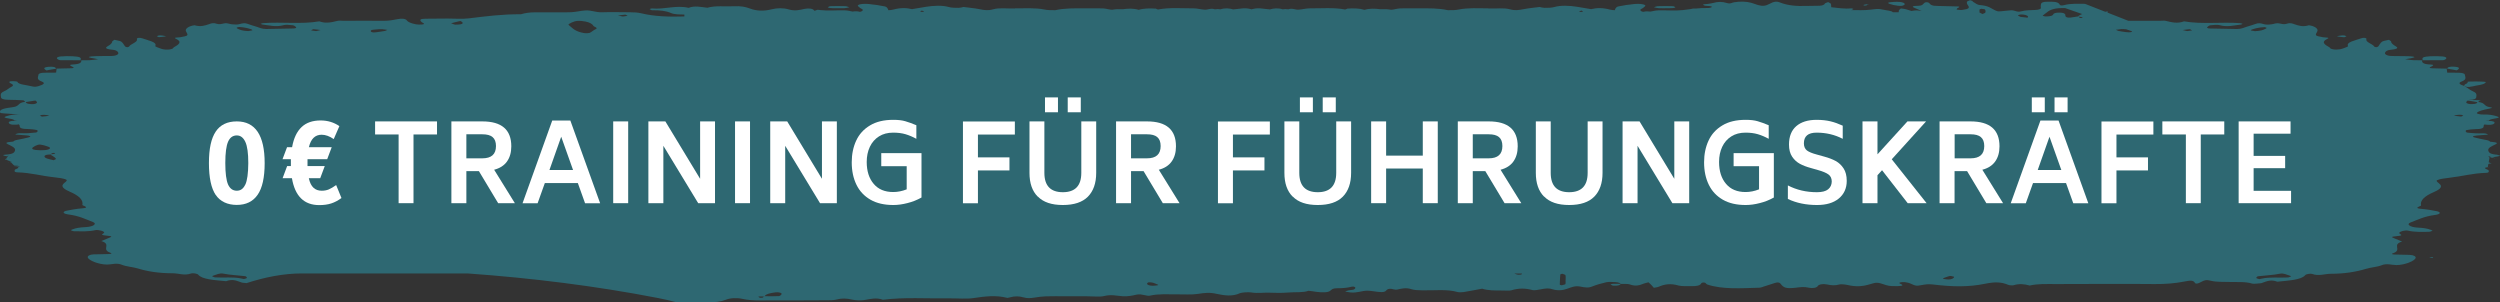 <?xml version="1.0" encoding="UTF-8"?><svg id="Ebene_1" xmlns="http://www.w3.org/2000/svg" viewBox="0 0 287.06 34.72"><rect x="0" y="0" width="287.06" height="34.72" fill="#333333" stroke="none"/><defs><style>.cls-1{fill:#2e6872;}.cls-1,.cls-2{stroke-width:0px;}.cls-2{fill:#fff;}</style></defs><path class="cls-1" d="M286.7,18.23l-.56-.2c-.09.01-.18.03-.27.04.28.05.62.08.83.15Z"/><path class="cls-1" d="M283.8,9.94c.57-.16,1.5-.18,1.63-.51.04-.09-2.14-.1-2.1-.03.04.06.02.14-.08.18-.24.11-.37.21-.25.33.22.07.45.12.8.02Z"/><path class="cls-1" d="M1.1,18.68c-.18,0-.35.07,0,0h0Z"/><path class="cls-1" d="M286.79,17.77c-.88-.06-1.02-.24-1.08-.51-.12-.59,2.14-.83.21-.99-.08-.12-.3-.18-.62-.23-.4-.07-.77-.16-1.14-.25-.25-.06-.26-.13-.08-.18.09-.02.19-.04.3-.05.44-.04.87-.06,1.31-.1-.28-.25-.92-.11-1.39-.15-.32-.03-.65-.04-.97-.08-.22-.02-.3-.27-.08-.3.3-.05.63-.1.95-.1.74,0,1.01-.12.98-.36,0-.07.03-.13.12-.19.03.01.06.02.11.03h0c.08.02.2.01.3.02.39.02.62-.06.7-.17.11-.17-.13-.27-.64-.28,0,0-.02.01-.03.02-.27-.04-.53-.05,0-.04.08-.11.3-.18.62-.23.65-.1.68-.16.36-.27-.45-.15-.95-.23-1.56-.21-.42.01-.81-.1-.76-.18.25-.43,2.41-.54,1.52-.66-.78-.11-.48-.51-1.37-.6.08-.07.13-.17.24-.18.56-.04-1.86-.05-1.29-.06s.81-.12.83-.3c.02-.24.13-.47-.37-.68-.35-.15-.52-.34-.83-.51-.06-.03-.09-.06-.12-.09-.02,0-.03,0-.05-.02-.45-.14-.81-.32-.31-.51.65-.24.4-.52.37-.79-.01-.12-.27-.21-.68-.22-.45,0-.9,0-1.34-.01-.02-.15-.04-.31-.06-.46-.56-.01-1.12-.02-1.68-.04-.34-.02-.34-.08-.15-.17.18-.08.52-.24,0-.26-.98-.04-.99-.26-1.02-.49-.33,0-.66,0-.98-.01s-.63-.07-.94-.11c.27-.05.55-.1.81-.15.1-.02.2-.05.26-.08.02-.01-.07-.06-.13-.07-.21-.02-.43-.05-.65-.05-.59-.01-1.18-.02-1.76-.02-.42,0-.64-.08-.78-.19-.19-.15.04-.46.48-.51.66-.07,1.11-.17.71-.4-.29-.18-.54-.34-.55-.55,0-.07-.17-.14-.26-.21-.27.07-.66.12-.78.21-.23.17-.29.37-.44.55-.03.04-.13.07-.23.09-.04,0-.21-.04-.22-.06-.14-.31-1.04-.51-.91-.86.06-.16-.32-.21-.61-.1-.69.25-1.74.43-1.5.88.04.08-.35.19-.57.28-.46.18-1.16.17-1.45,0-.06-.04-.04-.08-.1-.12-.55-.31-1.03-.61-.26-.98.39-.18-.24-.14-.47-.18-.97-.18-.96-.18-.68-.68.16-.28-.28-.61-.96-.7-.71.21-1.17.05-1.67-.12-.22-.08-.48-.19-.85-.06-.34.12-.59.02-.88-.03-.39-.08-.59.07-.89.1-.33.04-.66.07-.97-.04-.25-.08-.54-.13-.85-.01-.32.12-.68.22-1.03.33-.34.1-.6.26-1.13.26-1.05-.01-2.09-.03-3.13-.06-.27,0-.36-.1-.24-.19.09-.07.18-.17.34-.18.32-.04.82-.08,1.02-.02.91.26,1.65.03,2.45-.06.09-.01.15-.05.22-.08-.09-.02-.17-.07-.27-.08-2.13-.16-4.39.15-6.46-.21-.79.29-1.44.1-2.12-.06-.16-.04-.46,0-.69,0-1.19,0-2.39,0-3.58,0l-2.39-.94c0-.05,0-.11,0-.16-.07.03-.16.05-.27.06l-2.32-.91c-.8,0-1.64-.06-2.37.14-.54.14-.53-.06-.6-.15-.23-.26-.83-.24-1.41-.23-.61.01-.67.18-.69.34-.02.12-.02.24,0,.36.02.15-.27.22-.6.24-.57.03-1.15.02-1.66.16-.5.14-.71-.14-1.16-.12-.22.01-.44.03-.65.06-.83.09-.84.09-1.11-.02-.54-.23-.74-.56-1.82-.64-.32-.02-.53-.24-.78-.37-.06-.03-.04-.08-.1-.11s-.17-.06-.25-.08c-.12.06-.33.12-.35.18-.04.12-.01.24.07.35.27.36.18.48-.62.59-.17.03-.43-.02-.65-.04.04-.06.03-.14.13-.18.2-.08.26-.17.06-.18-.8-.03-1.61-.05-2.42-.06-.59,0-.76-.12-.88-.3-.09-.12-.42-.2-.61-.03-.17.15-.16.31-.8.32-.29,0-.75.04-.36.21.3.12.59.25.87.38-.15-.02-.29-.05-.45-.06-.27-.02-.5.02-.72.06-.22-.07-.44-.14-.67-.21-.14-.04-.36-.05-.54-.08-.08.07-.19.14-.23.22-.04.07.01.15-.04.22-.22,0-.44,0-.66,0-.11-.19-.71-.2-1.1-.3-.58-.15-.9-.06-1.46,0-.68.08-1.46.06-2.21.05.09-.02.2-.09.26-.13.01,0-.19-.08-.26-.07-.78.08-1.54-.05-2.3-.13-.03-.12.01-.26-.04-.39-.03-.07-.21-.13-.32-.2-.13.06-.34.11-.37.17-.06.13-.24.23-.6.25-.46.02-.94,0-1.41.02-1.25.05-2.28-.05-3.13-.39-.42-.17-.74-.11-1.23.16-.45.24-.77.28-1.34.12-.27-.08-.48-.18-.75-.25-.61-.16-1.26-.17-1.96-.06-.27.04-.42.22-.86.08-.49-.16-1.02-.16-1.55,0-.17.05-.4.07-.6.11-.21.04-.81,0-.42.18.11.05.43.04.64.07.1.01.19.05.24.08.02.02-.05.06-.11.08-.08.02-.2.06-.29.06-.5-.01-.96.01-1.42.06-.22-.02-.43,0-.59.06-.32.04-.64.08-.96.12-.83.1-1.87,0-2.8.03-.3.01-.59.08-.88.14-.26-.03-.54-.05-.84.03,0,0,0,0,0,0-.04,0-.09-.02-.12-.03-.14-.04-.23-.14-.21-.21.02-.07.22-.13.3-.2.11-.1.35-.24.25-.32-.21-.16-.79-.18-1.22-.14-.65.06-1.3.16-1.87.28-.22.05-.29.2-.35.31-.02.04-.03.08-.03.12-.19,0-.38-.02-.58-.07-.8-.22-1.51-.21-2.15-.05-.53-.09-1.07-.18-1.61-.27-.87-.14-1.88-.19-2.63.03-.31.09-.73.09-1.12.09-.19-.02-.38-.04-.55-.1-.61.08-1.27.14-1.83.25-.56.11-1.01.18-1.57.02-.72-.2-1.58-.06-2.37-.1-.02,0-.04,0-.06.01-.03,0-.06-.01-.09-.02-1.14,0-2.28-.09-3.41.14-.15.03-.34.05-.53.06-.23,0-.45,0-.68.01-1.07-.24-2.23-.22-3.39-.21-.34-.01-.64-.01-.97,0-.26,0-.51,0-.77,0-.46-.02-.83.07-1.18.14-.07,0-.14.01-.22.02-.41-.08-.82-.08-1.22-.06-.61-.08-1.2-.11-1.83.07-.57-.18-1.25-.19-1.97-.14-.07.05-.16.08-.25.1-1.31-.25-2.72-.12-4.09-.13-.42,0-.84.13-1.28.15-.37.02-.71-.21-1.16-.04,0,0,0,0,0,0-.23-.04-.44-.04-.63,0-.55-.17-1.02-.12-1.47.01-.37-.04-.74-.09-1.12-.12-.38-.03-.7.03-.99.11-.29-.08-.61-.14-.99-.11-.38.03-.75.08-1.12.12-.45-.13-.92-.18-1.47-.01-.19-.04-.4-.04-.63,0,0,0,0,0,0,0-.45-.17-.79.06-1.16.04-.44-.02-.86-.15-1.28-.15-1.37,0-2.78-.12-4.09.13-.09-.02-.18-.05-.25-.1-.72-.04-1.4-.04-1.97.14-.63-.19-1.22-.15-1.83-.07-.4-.02-.81-.02-1.22.06-.08,0-.14-.01-.22-.02-.35-.07-.72-.16-1.18-.14-.25.01-.51,0-.77,0-.33-.01-.63-.01-.97,0-1.16-.01-2.32-.03-3.39.21-.22-.01-.45-.01-.68-.01-.2-.01-.38-.03-.53-.06-1.13-.23-2.27-.13-3.41-.14-.03.01-.06.01-.09.02-.02,0-.04,0-.06-.01-.79.03-1.65-.11-2.37.1-.56.16-1.01.1-1.57-.02-.56-.11-1.22-.17-1.83-.25-.16.06-.36.08-.55.1-.39,0-.81,0-1.12-.09-.75-.22-1.76-.17-2.63-.03-.54.09-1.08.17-1.61.27-.64-.16-1.36-.17-2.15.05-.2.05-.39.07-.58.07,0-.04,0-.08-.03-.12-.06-.11-.13-.26-.35-.31-.57-.12-1.22-.22-1.87-.28-.43-.04-1.01-.03-1.22.14-.1.08.14.21.25.32.08.07.28.13.3.2.02.07-.07.16-.21.21-.03.01-.07.02-.12.03,0,0,0,0,0,0-.3-.09-.59-.07-.84-.03-.29-.06-.57-.13-.88-.14-.93-.03-1.97.07-2.8-.03-.12-.01-.23-.03-.34-.04-.12.04-.23.08-.35.12-.03-.02-.06-.04-.08-.07-.14-.2-.63-.24-1.07-.15-.62.14-1.12.27-1.85.05-.58-.17-1.31-.16-1.93,0-.94.24-1.77.18-2.49-.09-.51-.2-1.05-.3-1.84-.26-1.02.05-2.14-.1-3.05.17-.72-.08-1.45-.27-2.15.01-1.46-.34-2.79.21-4.22.07-.07,0-.27.06-.26.07.07.05.2.14.29.14.88-.02,1.6.07,2.15.31.4.18.99.17,1.55.18v.22c-1.76.06-3.46,0-4.94-.36-.42-.1-.83-.12-1.3-.12-1.06,0-2.12-.04-3.17,0-.8.03-1.23-.25-1.94-.21-.55.03-1.05.17-1.59.2-.81.04-1.65,0-2.47.02-1.14.02-2.37-.11-3.35.22-2.12-.02-4.04.23-5.99.47-.72.09-1.63.02-2.45.02-.83,0-1.65.01-2.47.02-.68,0-.82.12-.45.42.12.09.49.19-.05.25-.19.02-.48,0-.66-.03-.51-.1-.89-.24-1.04-.45-.13-.2-.61-.24-1.06-.14-.5.1-.96.19-1.6.19-1.52-.02-3.05,0-4.58,0-.23,0-.53-.04-.69,0-.68.16-1.33.35-2.12.06-2.07.36-4.33.04-6.46.21-.1,0-.18.05-.27.08.07.03.13.07.22.08.8.09,1.54.32,2.45.06.2-.06.7-.02,1.02.02.16.02.25.12.34.18.12.09.03.18-.24.19-1.04.03-2.08.05-3.13.06-.53,0-.79-.15-1.13-.26-.35-.11-.71-.21-1.03-.33-.31-.12-.6-.07-.85.01-.31.1-.64.07-.97.04-.3-.03-.5-.18-.89-.1-.29.06-.54.15-.88.03-.37-.13-.63-.02-.85.06-.5.17-.96.32-1.67.12-.68.1-1.12.42-.96.7.28.5.29.5-.68.68-.23.04-.86,0-.47.18.77.36.29.67-.26.98-.06.04-.04.08-.1.12-.29.18-.99.19-1.45,0-.22-.09-.61-.2-.57-.28.24-.45-.81-.63-1.5-.88-.29-.1-.67-.06-.61.1.13.35-.77.55-.91.86-.01.03-.18.07-.22.06-.1-.02-.2-.05-.23-.09-.15-.18-.21-.38-.44-.55-.12-.09-.51-.14-.78-.21-.09.07-.26.14-.26.21-.01.21-.26.38-.55.55-.4.24.05.33.71.4.44.05.67.36.48.51-.14.11-.36.19-.78.19-.58,0-1.17,0-1.76.02-.22,0-.44.03-.65.05-.06,0-.15.06-.13.07.06.03.16.06.26.08.26.05.54.1.81.15-.31.04-.62.09-.94.11s-.65.01-.98.01c-.03.23-.04.44-1.02.49-.52.02-.18.18,0,.26.19.09.19.15-.15.17-.56.02-1.12.03-1.68.04-.02.15-.04.31-.06.46-.44,0-.89,0-1.34.01-.41,0-.67.1-.68.22-.03.27-.28.55.37.79.5.19.14.37-.31.51-.24.08-.47.14-.85.04-.57-.16-1.5-.18-1.63-.51-.04-.09-.86-.1-.9-.03-.04.06-.02.14.08.18.3.14.45.26.13.42-.31.16-.48.36-.83.51-.5.21-.39.44-.37.68.02.18.26.29.83.3s1.15.02,1.71.06c.11,0,.16.11.24.18-.89.08-.59.49-1.37.6-.89.12-1.73.24-1.48.66.05.08,2.66.19,2.24.18-.61-.02-1.11.06-1.56.21-.32.11-.29.17.36.27.32.05.54.12.62.23.53-.01.27,0,0,.04,0,0-.02-.01-.03-.02-.51.01-.75.11-.64.28.08.12.31.19.7.17.1,0,.22,0,.3-.02h0c.05,0,.08-.02.11-.03.08.05.12.11.12.19-.03.24.24.36.98.36.32,0,.65.05.95.1.22.03.14.28-.08.3-.32.04-.65.05-.97.08-.47.04-1.11-.1-1.39.15.44.03.87.06,1.31.1.11,0,.21.03.3.05.18.04.17.11-.08.18-.37.09-.74.18-1.14.25-.32.05-.54.12-.62.23-1.93.15.33.39.21.99-.06.27-.2.45-1.08.51-.37.02-.35.1,0,.16.1.02.2.03.3.05-.09.07-.21.15-.2.21,0,.01.02.02.03.03-.01,0-.03,0-.04,0-.31.11-.14.14.11.13-.03,0-.06.02-.09.02.14.06.28.13.43.19.06.03.12.04.18.06-.02,0-.03,0-.04,0-.09.02-.16.03-.21.05.09,0,.18,0,.22.06.39.46.32.25.7.32.87.17-1.15.02-.25.1.48.04.34.15.12.25-.07.03-.18.06-.2.1-.05.12-.11.29.28.3,1.57.05,2.75.41,4.17.56.54.06,1.21.14,1.46.29.18.11-.23.33-.37.5-.29.35.25.65.78.88,1.06.46,1.55.95,1.43,1.52,0,.03.12.07.19.1.39.17.31.25-.35.3-.55.04-1.06.15-1.58.24-.57.1-.57.35.1.44,1.3.17,1.99.55,2.84.87.53.2.06.55-.83.59-.64.03-1.12.1-1.51.26-.08.03-.21.09-.19.1.12.05.28.12.43.12.8,0,1.61.05,2.37-.13.35-.08,1.13.13,1.02.3-.09.14-.58.24.22.32.77.08.74.11.31.28-.28.12-.57.23-.85.35,1.24.37-.05.95,1.01,1.33.24.08.21.15-.14.16-.58.03-1.17.02-1.75.04-.45.02-.73.18-.67.36.11.34,1.25.8,2.2.81.59,0,1.11-.24,1.76.04.41.18,1.21.24,1.72.39,1.17.36,2.47.57,4.07.57.7,0,1.34.3,2.12.02.19-.07.71.02.81.14.45.56,1.9.62,3.2.75.71-.27,1.17-.07,1.65.1.08.03.17.07.27.08.13,0,.28.03.43.04,2.15-.7,4.3-1.11,6.34-1.11h19.06c7.33.53,14.62,1.42,21.83,2.82.74.14,1.46.31,2.17.5,1.16,0,2.32-.02,3.48,0,.9,0,1.57-.07,2.15-.3.52-.21,1.31-.24,1.9-.1.64.14,1.26.18,1.97.18,2.59,0,5.18,0,7.77-.02.34,0,.76,0,1-.07.67-.18,1.21-.16,1.89,0,.34.08.97.11,1.33.05.75-.12,1.39-.32,2.18-.04,2.48-.31,5.05-.12,7.59-.16.94-.01,2,.09,2.8-.03,1.36-.2,2.58-.36,3.91-.02.03,0,.19-.04.28-.06.52-.15,1.04-.16,1.57,0,.41.12.8.1,1.27.02.39-.07.86-.12,1.3-.14.7-.02,1.41-.01,2.12-.01h2.47c.71,0,1.62.09,2.07-.02.86-.22,1.47-.02,2.17.02.64.03,1.1-.08,1.6-.19.59-.12,1.14.21,1.51.12.99-.23,2.04-.14,3.07-.15.82-.01,1.75.06,2.43-.05.82-.13,1.35-.19,2.19,0,.82.18,1.81.32,2.64-.08.19-.09.96-.14,1.28-.09.76.13,1.46,0,2.12.03.76.03,1.41.04,2.17-.02.76-.07,1.66.04,2.31-.2.63.06,1.14.21,1.9.17.87-.04.49-.46,1.38-.46.6,0,1.15-.04,1.64-.17.19-.05.41-.01.45.09.02.07-.03.16-.16.22s-.41.06-.6.1c-.16.03-.27.09-.41.14.2.03.4.08.61.1.78.08,1.27-.19,1.92-.2.52,0,1.05.15,1.6.16.75.02.44-.34,1.02-.38.27-.02.52.17.89.08.51-.12.99-.22,1.54-.04.37.12.81.13,1.29.14,1.37.03,2.83-.16,4.07.2.13.04.48.02.66,0,.73-.12,1.43-.26,2.14-.39.65.22,1.48.21,2.3.21.35,0,.83.04,1.04-.02.85-.26,1.6-.26,2.48-.02.14.04.65-.04.93-.1.43-.08.82-.16,1.26-.02.67.21,1.24.15,1.81-.06.39-.14.83-.35,1.45-.23.57.11.91.18,1.41-.03.45-.18,1-.34,1.58-.47.25-.06.69-.03,1.04-.01.34.02.55.1.62.21.35,0,.82-.02.99.04.72.27,1.16.11,1.64-.08.15-.06.37-.1.55-.15.11.1.22.2.32.3.11.11.19.22.29.33.19-.04.42-.06.55-.12.67-.29,1.34-.42,2.34-.13.29.08.89.05,1.35.06.69.02,1.09-.07,1.2-.32.05-.1.31-.13.44-.07s.13.16.28.21c1.73.57,3.86.42,5.92.36.2,0,.39-.08.56-.14.43-.14.85-.28,1.28-.41.31-.1.52-.06.64.1.35.47.63.57,1.73.45.56-.06.93-.14,1.51,0,.4.09.91.02,1.02-.19.11-.2.64-.28,1.03-.19.57.12.95.15,1.49,0,.15-.04.67.01.92.07.94.22,1.7.17,2.52-.08.84-.26.9-.24,1.89.09.38.13.83.12,1.3.12.75-.02.66-.14.3-.29-.17-.07-.1-.13.21-.17.1-.01.25-.01.35,0,.19.03.42.07.54.12.72.32.74.34,1.42.21.43-.08.75-.12,1.27-.06,2.33.28,4.09.3,6-.09,1.19-.24,1.88-.19,2.66.14.1.04.48.07.56.04.68-.21,1.28-.14,1.88.03.93-.22,1.99-.17,3.02-.17,3.77,0,7.55-.04,11.32,0,1.24.01,2.32-.08,3.31-.27.76-.15,1.14-.21,1.33.15.05.1.31.08.5-.02.66-.34.75-.38,1.37-.23.67.16,1.35.1,2.03.13.91.03,1.87-.06,2.68.19.16.05.63-.02.95-.04.1,0,.19-.05.27-.08.48-.17.94-.37,1.65-.1,1.3-.14,2.75-.2,3.2-.75.1-.13.62-.21.81-.14.78.28,1.42-.02,2.12-.02,1.6,0,2.9-.22,4.07-.57.51-.16,1.31-.22,1.72-.39.65-.28,1.17-.04,1.76-.04.95,0,2.09-.47,2.2-.81.06-.18-.22-.34-.67-.36-.58-.02-1.17-.02-1.75-.04-.35-.02-.38-.08-.14-.16,1.06-.38-.23-.97,1.01-1.33-.28-.12-.57-.23-.85-.35-.43-.18-.46-.2.31-.28.8-.08.31-.18.22-.32-.11-.17.67-.39,1.02-.3.76.18,1.57.14,2.37.13.15,0,.31-.08.43-.12.02,0-.11-.06-.19-.1-.39-.16-.87-.23-1.51-.26-.89-.04-1.36-.39-.83-.59.85-.32,1.54-.7,2.84-.87.67-.09.67-.34.1-.44-.52-.09-1.03-.2-1.58-.24-.66-.05-.74-.13-.35-.3.07-.03.19-.07.19-.1-.12-.57.37-1.06,1.43-1.52.53-.23,1.07-.53.78-.88-.14-.17-.55-.4-.37-.5.25-.14.92-.23,1.46-.29,1.42-.16,2.6-.51,4.17-.56.39-.01.33-.19.28-.3-.02-.04-.13-.06-.2-.1-.22-.1-.36-.2.12-.25.39-.03.23-.03,0-.02l.06-.33c.06-.05.16-.08.38-.08l-.34-.13.1-.53s-.06-.08-.15-.19l.42.15c.22-.03.43-.07.65-.1.35-.06.37-.13,0-.16ZM283.34,11.55h.01c.09,0,.2.02.28.03.28.05.56.1.84.15h0s.06.01.06.01c0,0-.05,0-.07-.01-.01.13-.19.21-.57.22-.41.02-.67-.06-.71-.19-.02-.07.11-.14.16-.22ZM3.54,11.95c-.38-.02-.56-.1-.57-.22-.02,0-.07.01-.07.01l.06-.02h0c.28-.04.56-.09.84-.14.08-.02.19-.02.28-.03h.01c.05.07.18.15.16.22-.04.13-.3.21-.71.19ZM.9,17.83c.09,0,.12.02.13.04-.17-.03-.25-.04-.13-.04ZM1.11,18.11s.07,0,.13.02c-.06,0-.11.02-.17.03l.04-.05ZM5.42,13.22h0c.09.02.16.05.24.07-.27.04-.55.08-.83.1-.06,0-.17-.08-.25-.12.25-.13.55-.08.84-.05ZM3.77,17.13h-.01c-.06-.02-.04-.07-.06-.1,0-.14.64-.47.9-.43.37.05.7.15.98.26.24.09.2.22-.03.3-.36.14-1.48.12-1.78-.02ZM6.1,18.38c-.48-.11-1.04-.21-.99-.45.03-.13.3-.19.68-.19-.01,0-.03-.02-.04-.02.03,0,.07-.01.1-.01.05-.06.08-.12.19-.14.19-.04.37.01.24.08-.08.04-.26.05-.43.07l-.03.04h-.03c.15.09.32.18.45.28.09.07.19.14.17.22-.02.06-.31.15-.31.15ZM28,32.04s-.19-.04-.29-.06c-.93-.21-2-.06-2.98-.13h0c-.15,0-.28-.08-.37-.13-.03-.01.1-.07.18-.09.33-.1.69-.3,1.11-.21.79.16,1.67.19,2.49.29.13.02.22.13.21.2-.01.05-.21.1-.35.13ZM28.95,3.49c-.1.02-.32.06-.45.08-.31-.02-.54-.04-.73-.09-.2-.05-.36-.12-.55-.22-.04-.02-.06-.07-.02-.09.05-.03.16-.07.25-.07.49,0,1.46.21,1.54.36,0,0-.05.02-.05.02h0ZM36.3,3.57h-.01c-.19-.02-.38-.05-.57-.08.09-.05.2-.14.25-.14.29.02.56.06.84.1-.17.04-.34.08-.51.12ZM44.15,3.56c-.29.06-.61.09-.92.14-.37.06-.62.01-.65-.1-.03-.09.02-.16.29-.19.21-.02.43-.04.7-.06.07,0,.19-.01.3,0,.21.02.41.05.61.08-.11.05-.19.11-.33.14ZM52.29,2.83c-.13,0-.25-.08-.5-.16.28-.07.54-.14.8-.2.09-.02.19-.04.28-.06.08.06.23.12.25.19.06.2-.38.23-.83.23ZM68.36,3.37c-.27.12-.38.28-.64.4-.09.04-.47.06-.64.03h-.01c-1.13-.2-1.33-.6-1.8-.95-.03-.11.63-.43,1.03-.45.31-.02.7.02.96.08.5.11.76.28.88.49.08.13.63.22.22.4ZM71.5,1.89h-.01c-.18-.03-.36-.07-.54-.1.28-.04.56-.09.85-.11.06,0,.18.09.27.14-.19.03-.38.05-.57.08ZM89.4,34h.01c-.52.03-1.06.02-1.6.01,0,0-.01.01-.02.02h-.07c-.06.06-.09.15-.19.16-.37.03-.41-.06-.44-.15h.62s.01-.02.02-.02h.07c.1-.25.63-.37,1.23-.45.32-.04.7.03.72.16.01.1-.17.26-.35.28ZM105.65,1.35c.06-.05.12-.09.18-.14.07.03.18.05.22.08.03.02.05.04.06.06-.16.02-.31.02-.46,0ZM132.7,32.79h0c-.46.06-.86,0-.98-.17-.04-.06.03-.15.15-.2.05-.02.37,0,.51.04.18.04.28.12.44.17.25.08.22.13-.11.16ZM174.62,31.53h0c-.37.06-.56-.05-.73-.12,0,0,0,0-.01,0h.87s.01.02,0,.04c0,.03-.06.08-.13.09ZM179.74,32.64s-.26.09-.42.12c-.02,0-.22-.05-.22-.08,0-.39.03-.77.06-1.16,0-.03.14-.06.21-.09.13.05.37.1.38.16.05.2.02.39.02.58h.01s-.01,0-.02,0c0,.16.03.32-.02.47ZM181.32,1.35s.04-.04.06-.06c.04-.03.15-.05.22-.08.06.05.12.09.18.14-.15.03-.3.03-.46,0ZM224.28,31.94c-.06.05-.15.09-.28.12-.09.02-.19.03-.31.03-.19,0-.4-.04-.6-.08,0,0,.04-.07.1-.09.22-.08.44-.17.71-.24.04-.01.19.03.33.06.05.01.09.02.13.03.03.06,0,.12-.08.17ZM227.97,1.43c-.02.07-.21.12-.33.18-.12-.06-.26-.12-.35-.18h0s0-.08,0-.12h.01c0-.08-.03-.15,0-.22.01-.03.16-.08.2-.08.16.02.4.04.42.08.07.11.09.23.05.34ZM232.85,1.99s-.03.03-.06.04c-.26-.03-.52-.06-.78-.09-.18-.07-.31-.15-.29-.2.08-.02.16-.06.25-.07.53-.04,1.03.15.87.33ZM282.01,13.22h0c.29-.04.59-.09.84.04-.08.04-.19.12-.25.12-.28-.02-.56-.06-.83-.1.08-.02.15-.06.24-.07ZM259.98,3.11c.09,0,.2.04.25.07.04.02.02.06-.02.09-.19.1-.35.17-.55.22-.19.05-.42.07-.73.09-.13-.03-.35-.06-.45-.08h0s-.05-.02-.05-.02c.08-.14,1.05-.36,1.54-.36ZM251.46,3.35s.16.09.25.14c-.19.02-.38.05-.57.08h-.01c-.17-.04-.34-.08-.51-.12.28-.04.55-.08.84-.1ZM240.74,1.15h0s-.07.02-.07.02c.02,0,.04-.01.07-.02ZM238.85,2.05c-.11-.02-.15-.09-.2-.14-.03,0-.06,0-.09,0,0,0,.02-.01.02-.02-.19.03-.39.06-.57.09q-.7.13-.83-.1c-.05-.08-.01-.16-.05-.23-.07-.12-.24-.2-.68-.2-.41,0-.64.07-.69.2-.04.13-.25.21-.63.23-.11,0-.24.02-.34,0h.01c-.1-.02-.27-.06-.26-.08.16-.14.36-.27.52-.4.37-.32,1-.51,2.07-.47l1.95.68c-.19.08-.36.17-.5.27.01,0,.03,0,.04,0,.01,0,.03.02.03.03.16.02.35.03.43.07.13.06-.04.12-.23.08ZM244.2,3.7c-.31-.05-.63-.08-.92-.14-.14-.03-.22-.09-.33-.14.2-.03.4-.06.61-.08.11-.01.23,0,.3,0,.1,0,.19.01.27.02l.7.24c-.05.1-.29.14-.64.09ZM262.7,31.86h0c-.98.06-2.05-.08-2.98.13-.1.02-.25.06-.29.06-.14-.04-.34-.08-.35-.13-.01-.07.08-.18.21-.2.82-.1,1.7-.13,2.49-.29.42-.09.78.11,1.11.21.08.02.21.08.18.09-.09.05-.22.12-.37.13Z"/><path class="cls-1" d="M285.72,13.9l.06-.02h-.03s-.02.01-.03.02Z"/><polygon class="cls-1" points="278.1 6.92 278.09 6.92 278.1 6.92 278.1 6.92"/><path class="cls-1" d="M278.17,6.94l-.07-.02v.02h.07Z"/><path class="cls-1" d="M186.1,32.58s-.01.02-.01.02h.08s-.02-.01-.03-.02h-.04Z"/><path class="cls-1" d="M280.99,7.9l-.05-.02v.02h.05Z"/><polygon class="cls-1" points="280.94 7.88 280.93 7.88 280.94 7.89 280.94 7.88"/><path class="cls-1" d="M278.18,6.92h-.08l.08.02v-.02Z"/><path class="cls-1" d="M280.51,6.91c.14,0,.32-.1.37-.17h-.01c.11-.13-.1-.24-.44-.26-.44-.03-.92-.04-1.36-.02-.3.01-.7.06-.83.14-.14.08-.07.21-.06.32.78,0,1.55,0,2.33-.01Z"/><path class="cls-1" d="M95.29.92c.21.02.44.02.4.02.59,0,.94.01,1.27,0,.2-.01.38-.07.57-.11-.16-.04-.31-.12-.49-.12-.56-.02-1.14-.02-1.7,0-.12,0-.23.09-.3.14h.01s.15.06.24.07Z"/><path class="cls-1" d="M285.79,13.88l-.06.02h.03s.02-.02.03-.02Z"/><path class="cls-1" d="M281,7.89s-.04,0-.06-.01l.06.02h0Z"/><path class="cls-1" d="M282.08,8.09h0c.09-.06.21-.13.25-.2.09-.14-.17-.21-.51-.23-.53-.04-.8.05-.82.22.27.05.54.1.8.14.1.02.19.04.28.06Z"/><path class="cls-1" d="M269.42,4.15c-.25-.14-.55-.08-.83-.04h-.01c-.09.01-.16.04-.24.07.28.03.55.08.84.1.06,0,.16-.08.24-.12Z"/><path class="cls-1" d="M185.16,32.6c-.09,0-.25.06-.24.06h0c.09.05.19.13.32.14.49.03.8-.04.85-.21-.31,0-.62,0-.93,0Z"/><polygon class="cls-1" points="278.94 29.6 278.95 29.59 278.94 29.59 278.94 29.6"/><path class="cls-1" d="M278.95,29.59c.14.02.27.03.41.04,0-.02.01-.05.02-.07-.07-.01-.15-.04-.21-.03-.09,0-.14.04-.22.06Z"/><path class="cls-1" d="M1.68,13.88h-.03l.06.02s-.03-.01-.03-.02Z"/><polygon class="cls-1" points="9.34 6.92 9.33 6.92 9.33 6.92 9.34 6.92"/><path class="cls-1" d="M9.33,6.94v-.02l-.07.02h.07Z"/><polygon class="cls-1" points="6.49 7.89 6.5 7.88 6.49 7.88 6.49 7.89"/><path class="cls-1" d="M6.49,7.9v-.02l-.05.02h.05Z"/><path class="cls-1" d="M9.25,6.92v.02l.08-.02h-.08Z"/><path class="cls-1" d="M6.55,6.74c.05.06.23.17.37.17.78.01,1.55.01,2.33.01.01-.11.08-.23-.06-.32-.13-.08-.53-.13-.83-.14-.44-.02-.92-.02-1.36.02-.34.02-.55.14-.44.26h-.01Z"/><path class="cls-1" d="M218.35.67c.16-.02.32-.1.35-.16.03-.06-.03-.16-.16-.2h.01c-.46-.16-1.02-.1-1.55-.05-.08,0-.14.05-.21.07.01.14,1.11.39,1.56.34Z"/><path class="cls-1" d="M191.74.94s.19,0,.4-.02c.09,0,.24-.07.24-.07h.01c-.07-.05-.18-.14-.3-.14-.56-.02-1.14-.02-1.7,0-.18,0-.33.08-.49.12.19.04.37.1.57.11.33.02.68,0,1.27,0Z"/><path class="cls-1" d="M1.67,13.9h.03l-.06-.02s.03.02.03.02Z"/><path class="cls-1" d="M6.49,7.88s-.06.01-.06.01h0s.06-.01.06-.01Z"/><path class="cls-1" d="M5.35,8.09h0c.09-.02.18-.04.28-.06.26-.05.53-.1.8-.14-.02-.18-.29-.26-.82-.22-.34.02-.6.1-.51.23.04.07.16.13.25.2Z"/><path class="cls-1" d="M19.09,4.18c-.08-.02-.15-.06-.24-.07h-.01c-.28-.04-.58-.1-.83.04.08.04.18.12.24.12.29-.02.56-.06.84-.1Z"/><path class="cls-1" d="M214.57.47l-.06-.02s-.03.02-.03.03c.03,0,.09,0,.09,0h0Z"/><path class="cls-1" d="M214.27.63c.12-.02.15-.09.21-.15-.18.02-.38.03-.46.07-.13.06.05.13.25.08Z"/><polygon class="cls-1" points="8.49 29.6 8.49 29.59 8.48 29.59 8.49 29.6"/><path class="cls-2" d="M24.77,22.39c-.52-.77-.78-1.99-.78-3.66s.26-2.84.78-3.62c.52-.78,1.33-1.17,2.42-1.17,2.13,0,3.2,1.6,3.2,4.79,0,1.65-.27,2.87-.81,3.64-.54.78-1.34,1.16-2.39,1.16s-1.9-.38-2.42-1.15ZM28.17,21.2c.22-.48.33-1.3.34-2.47,0-1.13-.11-1.95-.34-2.44-.23-.49-.55-.74-.98-.74-.45,0-.79.24-1,.72s-.32,1.3-.32,2.45.11,2,.32,2.47.55.71,1,.71.76-.24.98-.72Z"/><path class="cls-2" d="M39.19,22.75c-.38.28-.76.48-1.16.61-.4.13-.86.19-1.37.19-1.75,0-2.79-1.03-3.14-3.09h-1.07l.52-1.39h.43v-.79h-.96l.52-1.38h.58c.18-1.03.55-1.8,1.09-2.31.54-.51,1.27-.76,2.19-.76.8,0,1.52.22,2.15.65l-.65,1.49c-.48-.33-.94-.5-1.39-.5-.75,0-1.24.48-1.46,1.43h2.62l-.52,1.38h-2.26v.79h1.98l-.52,1.39h-1.31c.11.51.29.87.54,1.1.25.23.56.34.94.34.3,0,.57-.05.81-.15s.52-.27.85-.5l.61,1.49Z"/><path class="cls-2" d="M50.18,15.44h-2.7v7.89h-1.71v-7.89h-2.7v-1.5h7.11v1.5Z"/><path class="cls-2" d="M54.99,19.65h-1.44v3.68h-1.72v-9.39h3.56c2.21,0,3.32.95,3.32,2.86,0,.71-.17,1.29-.5,1.75s-.82.77-1.47.94l2.38,3.84h-1.92l-2.21-3.68ZM53.55,18.18h1.83c1.05,0,1.57-.47,1.57-1.41,0-.47-.13-.81-.39-1.03s-.65-.32-1.18-.32h-1.83v2.76Z"/><path class="cls-2" d="M66.34,21.02h-3.78l-.83,2.32h-1.73l3.41-9.5h2.08l3.42,9.5h-1.73l-.83-2.32ZM65.8,19.52l-1.36-3.82-1.35,3.82h2.71Z"/><path class="cls-2" d="M70.41,13.94h1.72v9.39h-1.72v-9.39Z"/><path class="cls-2" d="M82.1,13.94v9.39h-1.93l-4-6.59v6.59h-1.72v-9.39h1.95l3.99,6.59v-6.59h1.72Z"/><path class="cls-2" d="M84.4,13.94h1.72v9.39h-1.72v-9.39Z"/><path class="cls-2" d="M96.09,13.94v9.39h-1.93l-4-6.59v6.59h-1.72v-9.39h1.95l3.99,6.59v-6.59h1.72Z"/><path class="cls-2" d="M105.81,17.6v5.08c-.5.28-1.04.5-1.62.64-.57.15-1.11.22-1.62.22-1.03,0-1.91-.2-2.62-.61-.71-.41-1.25-.98-1.61-1.72-.36-.74-.54-1.59-.54-2.57,0-.92.17-1.76.51-2.49.34-.74.87-1.32,1.59-1.75.71-.43,1.6-.64,2.67-.64.55,0,1.01.05,1.38.16s.8.26,1.27.46v1.56c-.42-.23-.84-.41-1.25-.53-.41-.12-.88-.18-1.41-.18-.63,0-1.17.14-1.63.43-.46.29-.81.69-1.05,1.2-.24.51-.36,1.09-.36,1.74,0,1.05.27,1.89.8,2.51.53.63,1.28.94,2.24.94.51,0,1.03-.1,1.55-.31v-2.66h-2.92v-1.5h4.61Z"/><path class="cls-2" d="M112.29,15.44v2.63h3.62v1.5h-3.62v3.77h-1.72v-9.39h5.96v1.5h-4.24Z"/><path class="cls-2" d="M119.16,22.58c-.64-.64-.95-1.55-.95-2.73v-5.91h1.71v5.91c0,1.48.71,2.22,2.12,2.22s2.12-.74,2.12-2.22v-5.91h1.71v5.91c0,1.18-.32,2.09-.95,2.73-.63.64-1.59.96-2.88.96s-2.24-.32-2.87-.97ZM119.99,11.18h1.49v1.71h-1.49v-1.71ZM122.6,11.18h1.5v1.71h-1.5v-1.71Z"/><path class="cls-2" d="M131.31,19.65h-1.44v3.68h-1.72v-9.39h3.56c2.21,0,3.32.95,3.32,2.86,0,.71-.17,1.29-.5,1.75s-.82.77-1.47.94l2.38,3.84h-1.92l-2.21-3.68ZM129.87,18.18h1.83c1.05,0,1.57-.47,1.57-1.41,0-.47-.13-.81-.39-1.03s-.65-.32-1.18-.32h-1.83v2.76Z"/><path class="cls-2" d="M141.57,15.44v2.63h3.62v1.5h-3.62v3.77h-1.72v-9.39h5.96v1.5h-4.24Z"/><path class="cls-2" d="M148.43,22.58c-.64-.64-.95-1.55-.95-2.73v-5.91h1.71v5.91c0,1.48.71,2.22,2.12,2.22s2.12-.74,2.12-2.22v-5.91h1.71v5.91c0,1.18-.32,2.09-.95,2.73-.63.64-1.59.96-2.88.96s-2.24-.32-2.87-.97ZM149.26,11.18h1.49v1.71h-1.49v-1.71ZM151.88,11.18h1.5v1.71h-1.5v-1.71Z"/><path class="cls-2" d="M165.09,13.94v9.39h-1.72v-3.98h-4.21v3.98h-1.72v-9.39h1.72v3.93h4.21v-3.93h1.72Z"/><path class="cls-2" d="M170.55,19.65h-1.44v3.68h-1.72v-9.39h3.56c2.21,0,3.32.95,3.32,2.86,0,.71-.17,1.29-.5,1.75s-.82.77-1.47.94l2.38,3.84h-1.92l-2.21-3.68ZM169.11,18.18h1.83c1.05,0,1.57-.47,1.57-1.41,0-.47-.13-.81-.39-1.03s-.65-.32-1.18-.32h-1.83v2.76Z"/><path class="cls-2" d="M177.3,22.58c-.64-.64-.95-1.55-.95-2.73v-5.91h1.71v5.91c0,1.48.71,2.22,2.12,2.22s2.12-.74,2.12-2.22v-5.91h1.71v5.91c0,1.18-.32,2.09-.95,2.73-.63.64-1.59.96-2.88.96s-2.24-.32-2.87-.97Z"/><path class="cls-2" d="M193.96,13.94v9.39h-1.93l-4-6.59v6.59h-1.72v-9.39h1.95l3.99,6.59v-6.59h1.72Z"/><path class="cls-2" d="M203.68,17.6v5.08c-.5.28-1.04.5-1.62.64-.57.15-1.11.22-1.62.22-1.03,0-1.91-.2-2.62-.61-.71-.41-1.25-.98-1.61-1.72-.36-.74-.54-1.59-.54-2.57,0-.92.17-1.76.51-2.49.34-.74.87-1.32,1.59-1.75.71-.43,1.6-.64,2.67-.64.55,0,1.01.05,1.38.16s.8.26,1.27.46v1.56c-.42-.23-.84-.41-1.25-.53-.41-.12-.88-.18-1.41-.18-.63,0-1.17.14-1.63.43-.46.29-.81.69-1.05,1.2-.24.51-.36,1.09-.36,1.74,0,1.05.27,1.89.8,2.51.53.63,1.28.94,2.24.94.51,0,1.03-.1,1.55-.31v-2.66h-2.92v-1.5h4.61Z"/><path class="cls-2" d="M205.29,22.85v-1.56c1,.52,2.11.78,3.33.78.59,0,1.02-.11,1.29-.33.27-.22.41-.52.42-.89,0-.36-.13-.64-.38-.82-.25-.18-.65-.35-1.19-.5l-.84-.24c-.48-.13-.9-.29-1.25-.48s-.65-.46-.89-.82c-.24-.36-.36-.82-.36-1.39,0-.93.28-1.63.83-2.11s1.33-.73,2.34-.73c.6,0,1.13.06,1.59.17.46.11.93.28,1.41.5v1.51c-.9-.47-1.9-.71-3-.71-.98,0-1.46.41-1.46,1.23,0,.36.12.63.34.81.22.17.6.33,1.13.47l.86.24c.52.14.96.31,1.33.51.36.2.66.48.9.85.24.37.36.84.36,1.43,0,.86-.32,1.54-.92,2.03-.61.5-1.44.74-2.5.74-1.25,0-2.36-.23-3.33-.69Z"/><path class="cls-2" d="M216.11,19.54l-.53.58v3.21h-1.72v-9.39h1.72v3.78l3.44-3.78h2.14l-3.94,4.35,4,5.04h-2.17l-2.95-3.79Z"/><path class="cls-2" d="M225.87,19.65h-1.44v3.68h-1.72v-9.39h3.56c2.21,0,3.32.95,3.32,2.86,0,.71-.17,1.29-.5,1.75s-.82.77-1.47.94l2.38,3.84h-1.92l-2.21-3.68ZM224.44,18.18h1.83c1.05,0,1.57-.47,1.57-1.41,0-.47-.13-.81-.39-1.03s-.65-.32-1.18-.32h-1.83v2.76Z"/><path class="cls-2" d="M237.22,21.02h-3.78l-.83,2.32h-1.73l3.41-9.5h2.08l3.42,9.5h-1.73l-.83-2.32ZM233.3,11.18h1.49v1.71h-1.49v-1.71ZM236.69,19.52l-1.36-3.82-1.35,3.82h2.71ZM235.91,11.18h1.5v1.71h-1.5v-1.71Z"/><path class="cls-2" d="M243.02,15.44v2.63h3.62v1.5h-3.62v3.77h-1.72v-9.39h5.96v1.5h-4.24Z"/><path class="cls-2" d="M255.4,15.44h-2.7v7.89h-1.71v-7.89h-2.7v-1.5h7.11v1.5Z"/><path class="cls-2" d="M263.07,21.92v1.41h-6.02v-9.39h5.96v1.41h-4.24v2.55h3.62v1.41h-3.62v2.6h4.3Z"/></svg>